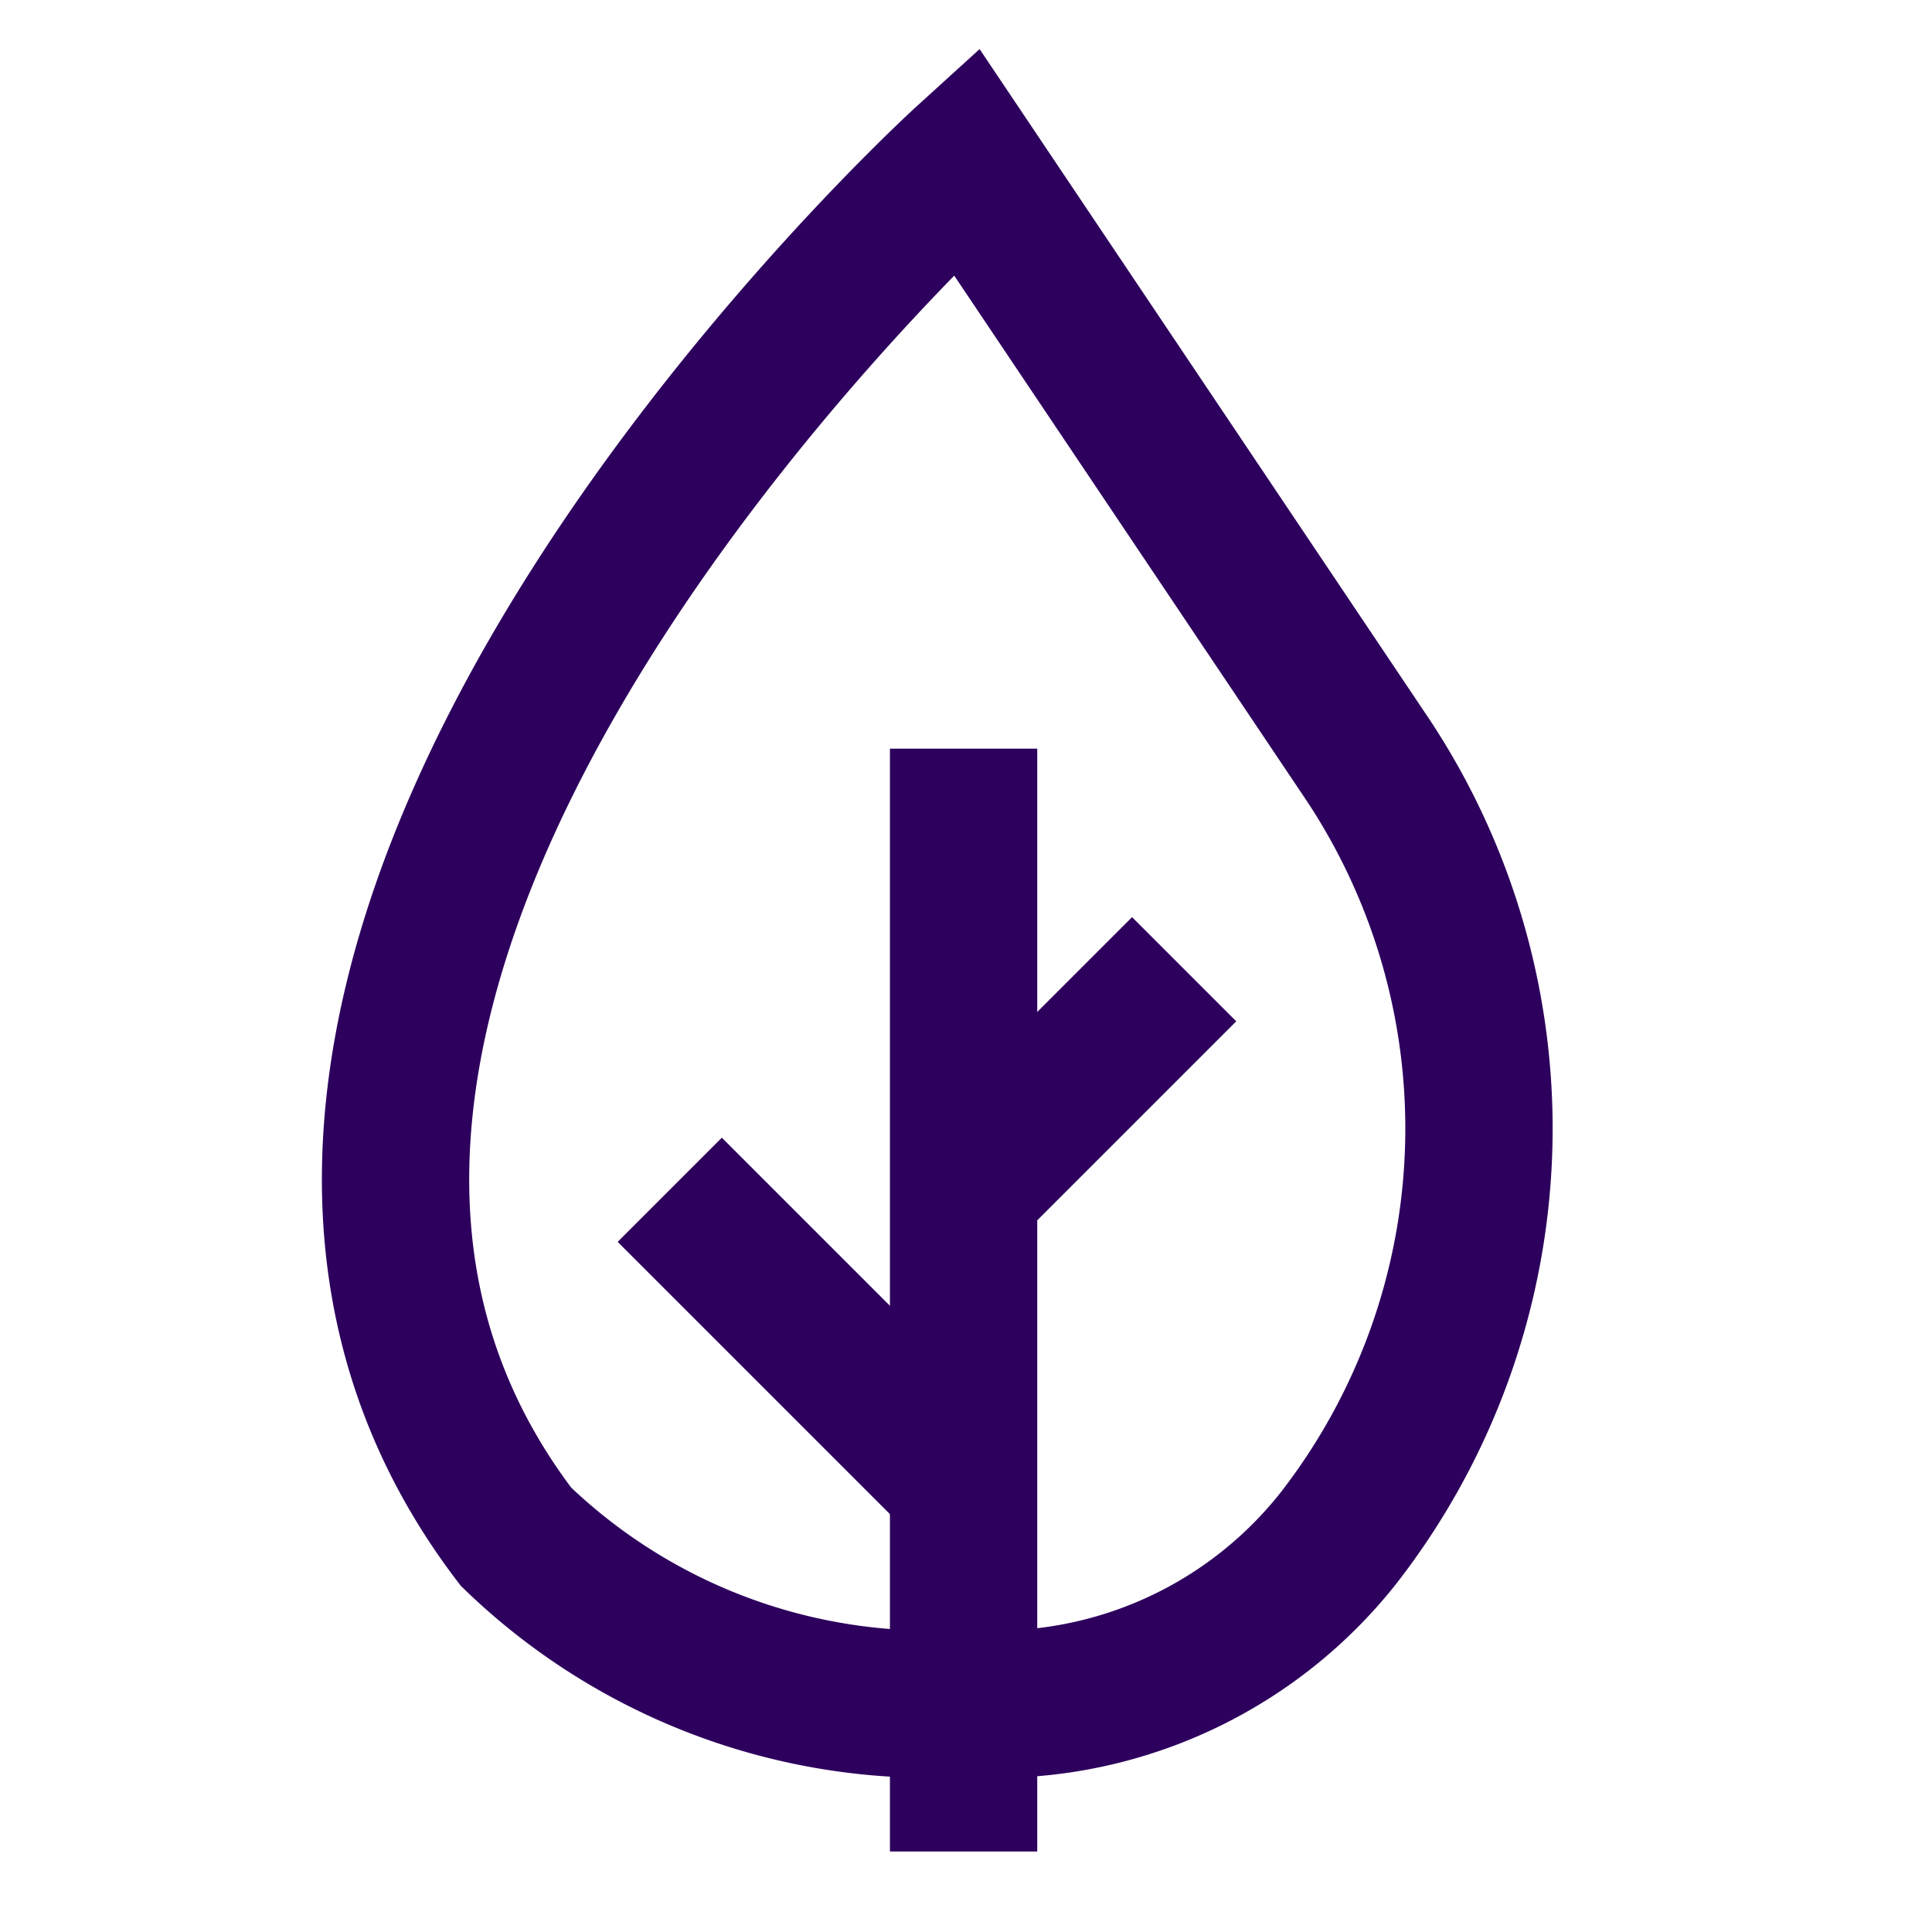 <svg xmlns="http://www.w3.org/2000/svg" width="800px" height="800px" viewBox="0 0 24 24" id="Layer_1" data-name="Layer 1"><defs><style>.cls-1{fill:none;stroke:#2D005D;stroke-miterlimit:10;stroke-width:1.83px;}</style></defs><path class="cls-1" d="M16.64,19.09h0a5.43,5.43,0,0,1-4.16,2.08h-1a7.41,7.41,0,0,1-5.07-2.08h0C1,12,12,2,12,2l5,7.45A8.29,8.29,0,0,1,16.64,19.09Z"></path><line class="cls-1" x1="11.97" y1="9.3" x2="11.97" y2="23"></line><line class="cls-1" x1="8.32" y1="14.78" x2="11.97" y2="18.43"></line><line class="cls-1" x1="14.71" y1="12.04" x2="11.97" y2="14.78"></line></svg>